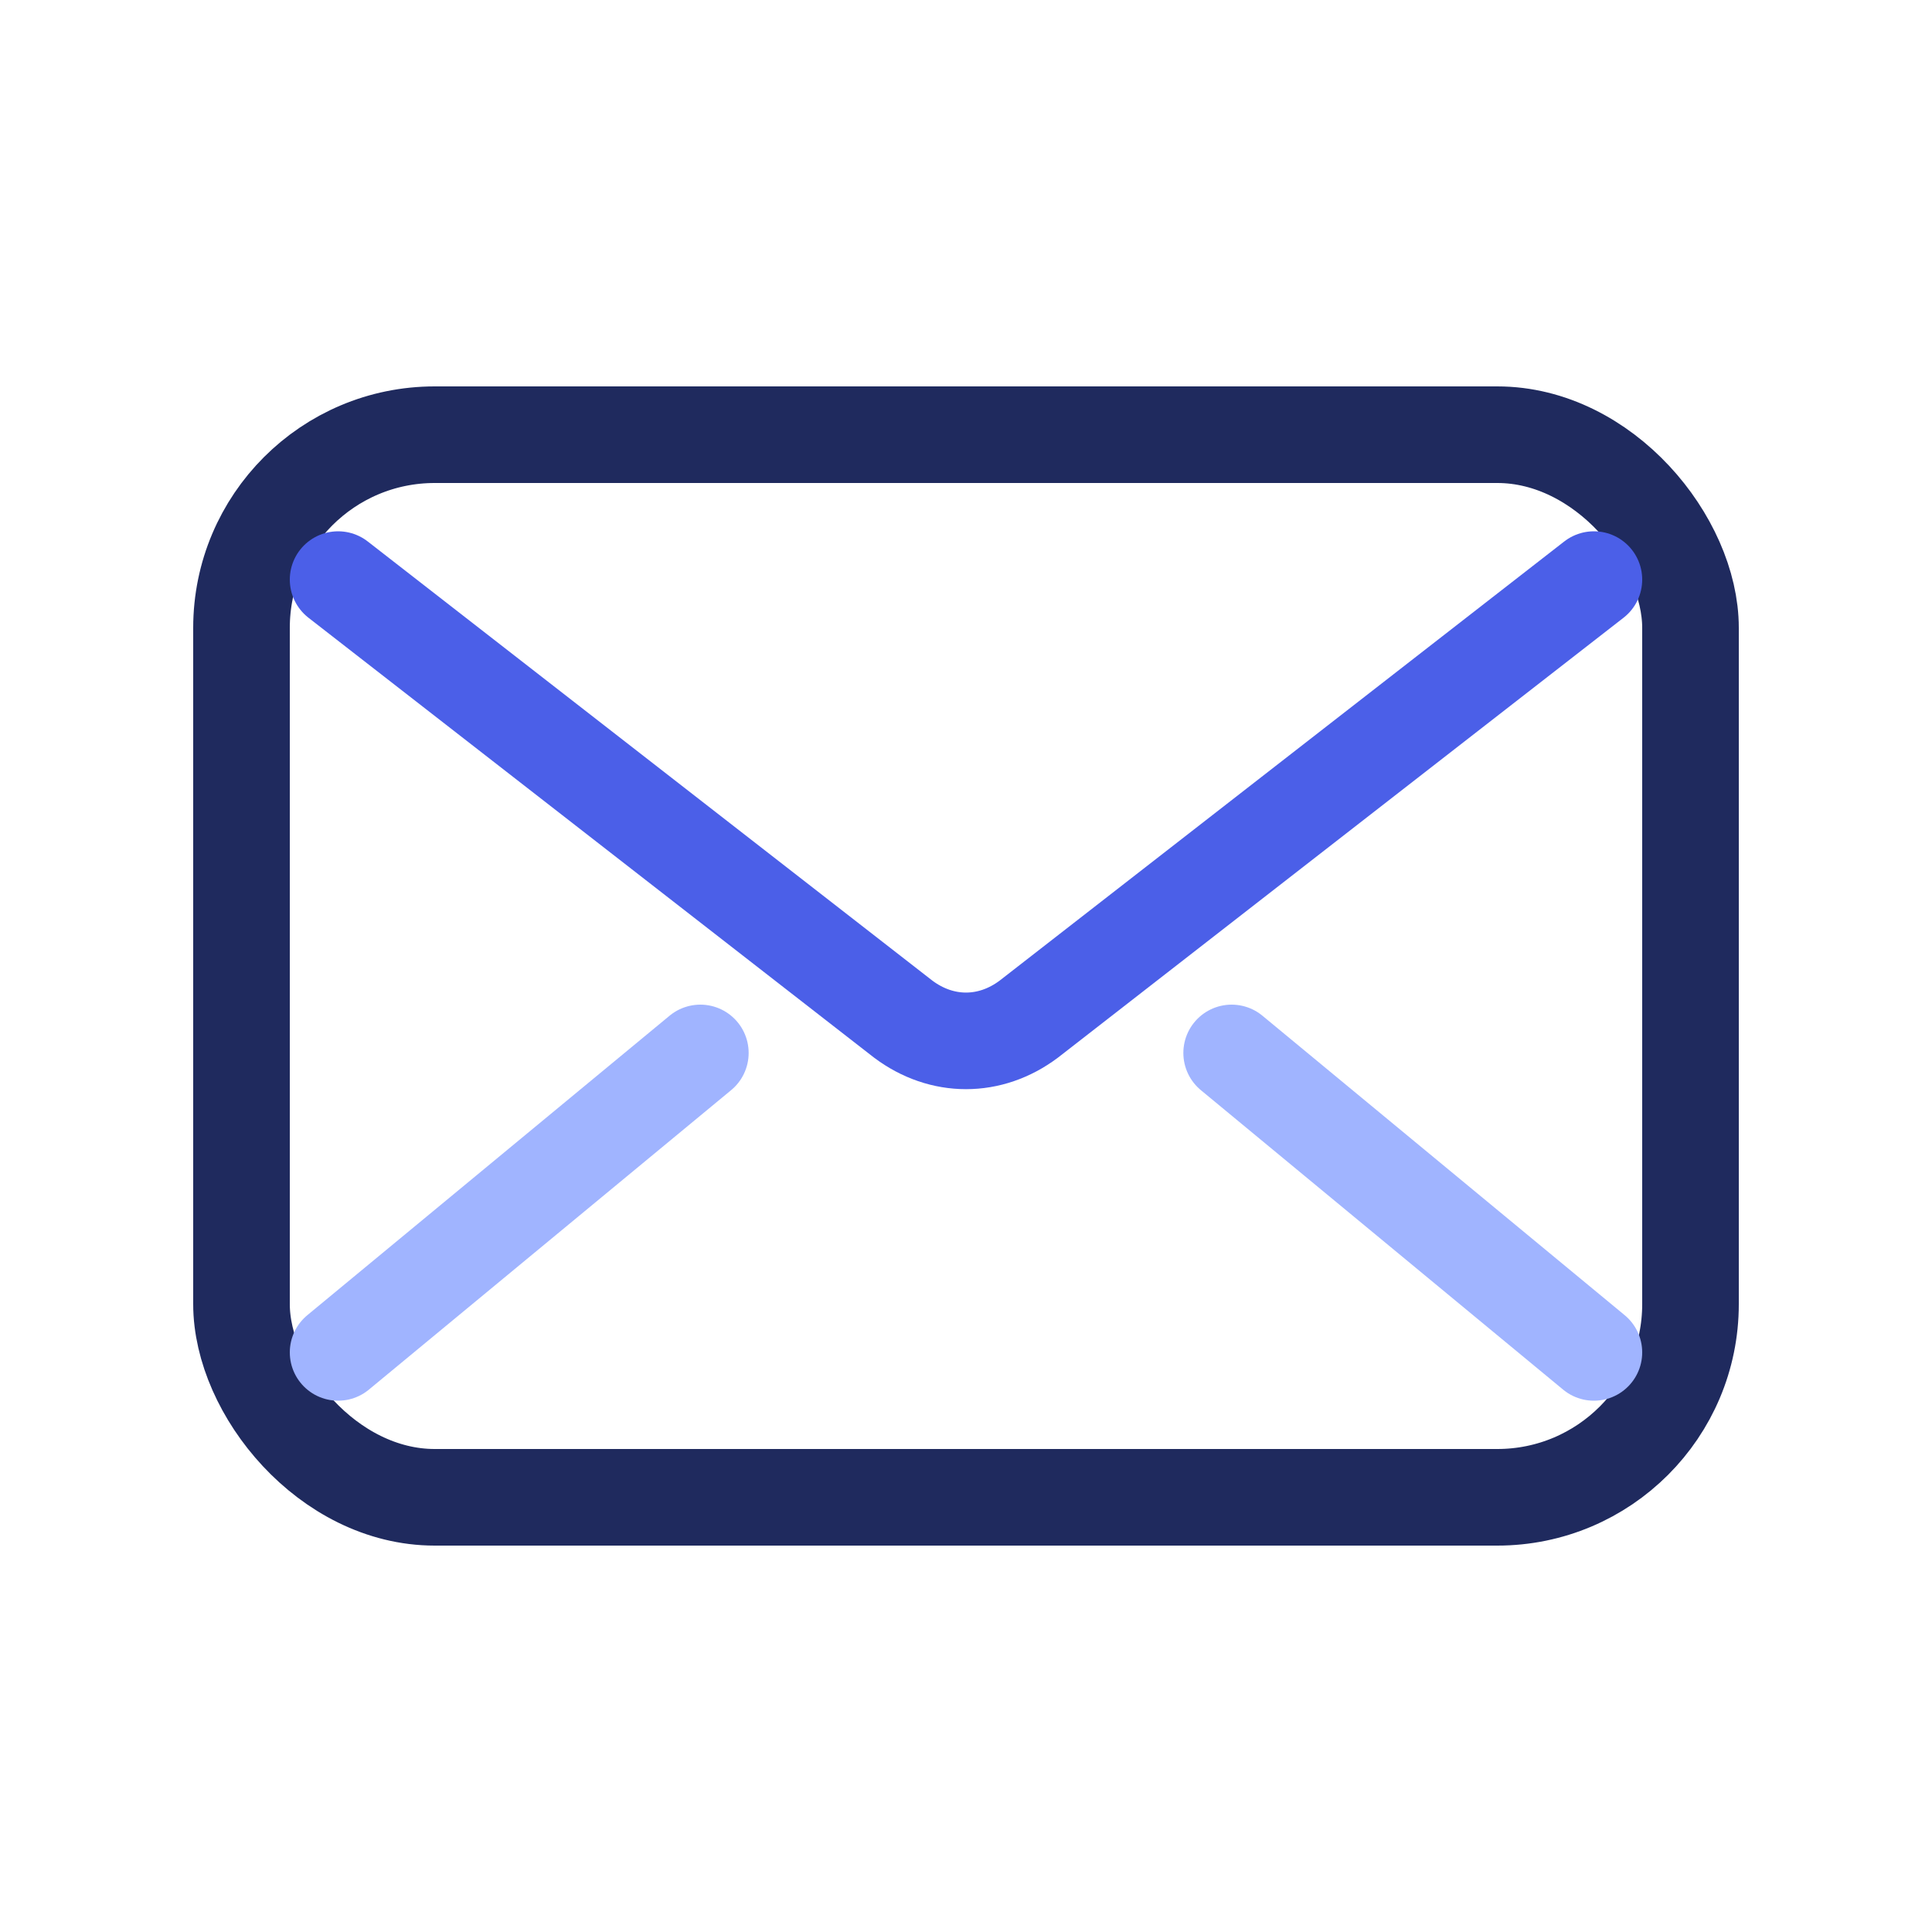 <svg width="40" height="40" viewBox="0 0 40 40" fill="none" xmlns="http://www.w3.org/2000/svg">
  <rect x="5" y="9" width="30" height="22" rx="4" stroke="#1F2A5E" stroke-width="2"/>
  <path d="M7 12L18.7 21.1C19.5 21.7 20.5 21.7 21.3 21.1L33 12" stroke="#4B5FE8" stroke-width="2" stroke-linecap="round" stroke-linejoin="round"/>
  <path d="M7 28L14.5 21.8" stroke="#A0B4FF" stroke-width="2" stroke-linecap="round"/>
  <path d="M33 28L25.5 21.8" stroke="#A0B4FF" stroke-width="2" stroke-linecap="round"/>
</svg>
